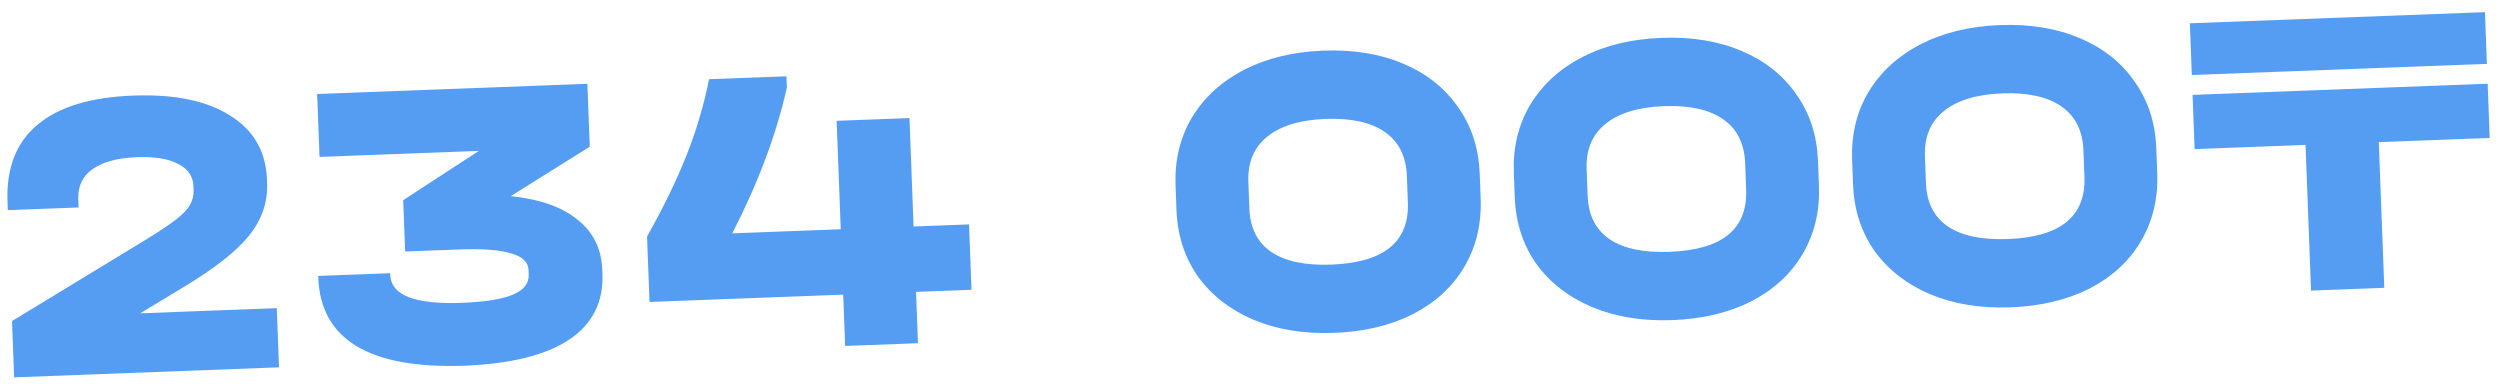 <?xml version="1.0" encoding="UTF-8"?> <svg xmlns="http://www.w3.org/2000/svg" width="332" height="51" viewBox="0 0 332 51" fill="none"> <path d="M36.756 40.923L37.053 48.782L1.878 50.111L1.596 42.636L19.351 31.838C21.144 30.743 22.486 29.849 23.377 29.154C24.304 28.422 24.922 27.775 25.23 27.213C25.575 26.613 25.733 25.947 25.705 25.214L25.687 24.719C25.637 23.4 24.958 22.417 23.649 21.769C22.375 21.083 20.548 20.785 18.166 20.875C15.601 20.972 13.64 21.505 12.282 22.473C10.96 23.404 10.331 24.73 10.396 26.453L10.438 27.552L1.039 27.907L0.996 26.753C0.828 22.319 2.15 18.93 4.96 16.586C7.769 14.205 12.013 12.907 17.692 12.692C23.151 12.486 27.441 13.37 30.561 15.344C33.68 17.28 35.309 20.099 35.449 23.8L35.47 24.35C35.564 26.841 34.788 29.127 33.142 31.207C31.531 33.25 28.699 35.503 24.646 37.968L18.619 41.608L36.756 40.923ZM67.835 26.044C71.703 26.449 74.66 27.493 76.705 29.177C78.785 30.823 79.878 33.038 79.983 35.823L80.004 36.373C80.146 40.147 78.66 43.065 75.546 45.127C72.432 47.189 67.76 48.338 61.531 48.573C48.997 48.973 42.575 45.07 42.265 36.862L42.257 36.642L51.82 36.281L51.828 36.501C51.931 39.212 55.096 40.45 61.325 40.215C64.403 40.099 66.665 39.738 68.109 39.133C69.554 38.528 70.255 37.64 70.21 36.467L70.188 35.863C70.147 34.8 69.367 34.059 67.847 33.639C66.362 33.182 64.044 33.013 60.893 33.132L53.803 33.399L53.545 26.584L63.591 20.04L42.431 20.84L42.115 12.485L78.005 11.13L78.32 19.484L67.835 26.044ZM129.015 38.484L121.651 38.763L121.908 45.578L112.235 45.943L111.978 39.128L86.256 40.099L85.928 31.415C88.094 27.554 89.83 23.985 91.138 20.706C92.445 17.428 93.454 14.032 94.165 10.52L104.443 10.132L104.499 11.615C103.118 17.795 100.702 24.253 97.25 30.988L111.65 30.444L111.106 16.044L120.779 15.679L121.323 30.079L128.688 29.8L129.015 38.484ZM177.161 44.206C173.167 44.357 169.605 43.776 166.473 42.464C163.378 41.149 160.921 39.242 159.102 36.743C157.318 34.205 156.363 31.25 156.235 27.88L156.113 24.637C155.985 21.266 156.715 18.248 158.303 15.583C159.926 12.916 162.232 10.811 165.219 9.267C168.243 7.722 171.752 6.874 175.746 6.723C179.739 6.572 183.284 7.154 186.379 8.468C189.474 9.782 191.895 11.709 193.642 14.248C195.425 16.749 196.38 19.704 196.509 23.111L196.631 26.354C196.76 29.761 196.031 32.798 194.444 35.463C192.892 38.09 190.622 40.175 187.635 41.719C184.646 43.227 181.155 44.056 177.161 44.206ZM176.819 35.138C183.78 34.875 187.162 32.124 186.965 26.884L186.832 23.367C186.733 20.765 185.761 18.82 183.914 17.532C182.068 16.245 179.441 15.665 176.033 15.794C172.626 15.922 170.032 16.718 168.253 18.179C166.508 19.602 165.685 21.597 165.782 24.162L165.915 27.679C166.013 30.28 166.985 32.207 168.83 33.458C170.675 34.709 173.338 35.269 176.819 35.138ZM222.085 42.51C218.091 42.66 214.529 42.08 211.397 40.767C208.302 39.453 205.845 37.546 204.026 35.046C202.242 32.508 201.287 29.554 201.159 26.183L201.037 22.94C200.909 19.569 201.639 16.551 203.227 13.886C204.85 11.22 207.156 9.114 210.143 7.571C213.167 6.025 216.676 5.177 220.67 5.026C224.664 4.876 228.208 5.457 231.303 6.771C234.398 8.085 236.819 10.012 238.566 12.551C240.349 15.053 241.304 18.007 241.433 21.415L241.555 24.657C241.684 28.065 240.955 31.101 239.368 33.766C237.816 36.393 235.546 38.479 232.559 40.023C229.57 41.53 226.079 42.359 222.085 42.51ZM221.743 33.441C228.705 33.178 232.086 30.427 231.889 25.187L231.756 21.67C231.657 19.068 230.685 17.124 228.838 15.836C226.992 14.548 224.365 13.968 220.957 14.097C217.55 14.226 214.956 15.021 213.177 16.482C211.433 17.906 210.609 19.9 210.706 22.465L210.839 25.982C210.937 28.584 211.909 30.51 213.754 31.762C215.599 33.013 218.262 33.573 221.743 33.441ZM267.009 40.813C263.016 40.964 259.453 40.383 256.321 39.07C253.226 37.756 250.769 35.849 248.95 33.349C247.166 30.811 246.211 27.857 246.083 24.486L245.961 21.244C245.833 17.873 246.563 14.854 248.151 12.189C249.775 9.523 252.08 7.418 255.067 5.874C258.091 4.329 261.6 3.481 265.594 3.33C269.588 3.179 273.132 3.761 276.227 5.075C279.322 6.389 281.743 8.316 283.49 10.855C285.273 13.356 286.228 16.31 286.357 19.718L286.479 22.96C286.608 26.368 285.879 29.404 284.292 32.07C282.74 34.697 280.47 36.782 277.483 38.326C274.494 39.833 271.003 40.662 267.009 40.813ZM266.667 31.744C273.629 31.482 277.01 28.73 276.813 23.491L276.68 19.973C276.581 17.372 275.609 15.427 273.762 14.139C271.916 12.851 269.289 12.272 265.881 12.4C262.474 12.529 259.88 13.324 258.101 14.786C256.357 16.209 255.533 18.203 255.63 20.768L255.763 24.286C255.861 26.887 256.833 28.814 258.678 30.065C260.523 31.316 263.186 31.876 266.667 31.744ZM330.001 1.613L330.26 8.483L291.073 9.963L290.814 3.093L330.001 1.613ZM291.445 19.801L291.173 12.601L330.36 11.121L330.632 18.321L315.902 18.877L316.633 38.223L306.905 38.591L306.174 19.245L291.445 19.801Z" fill="#559DF2"></path> </svg> 